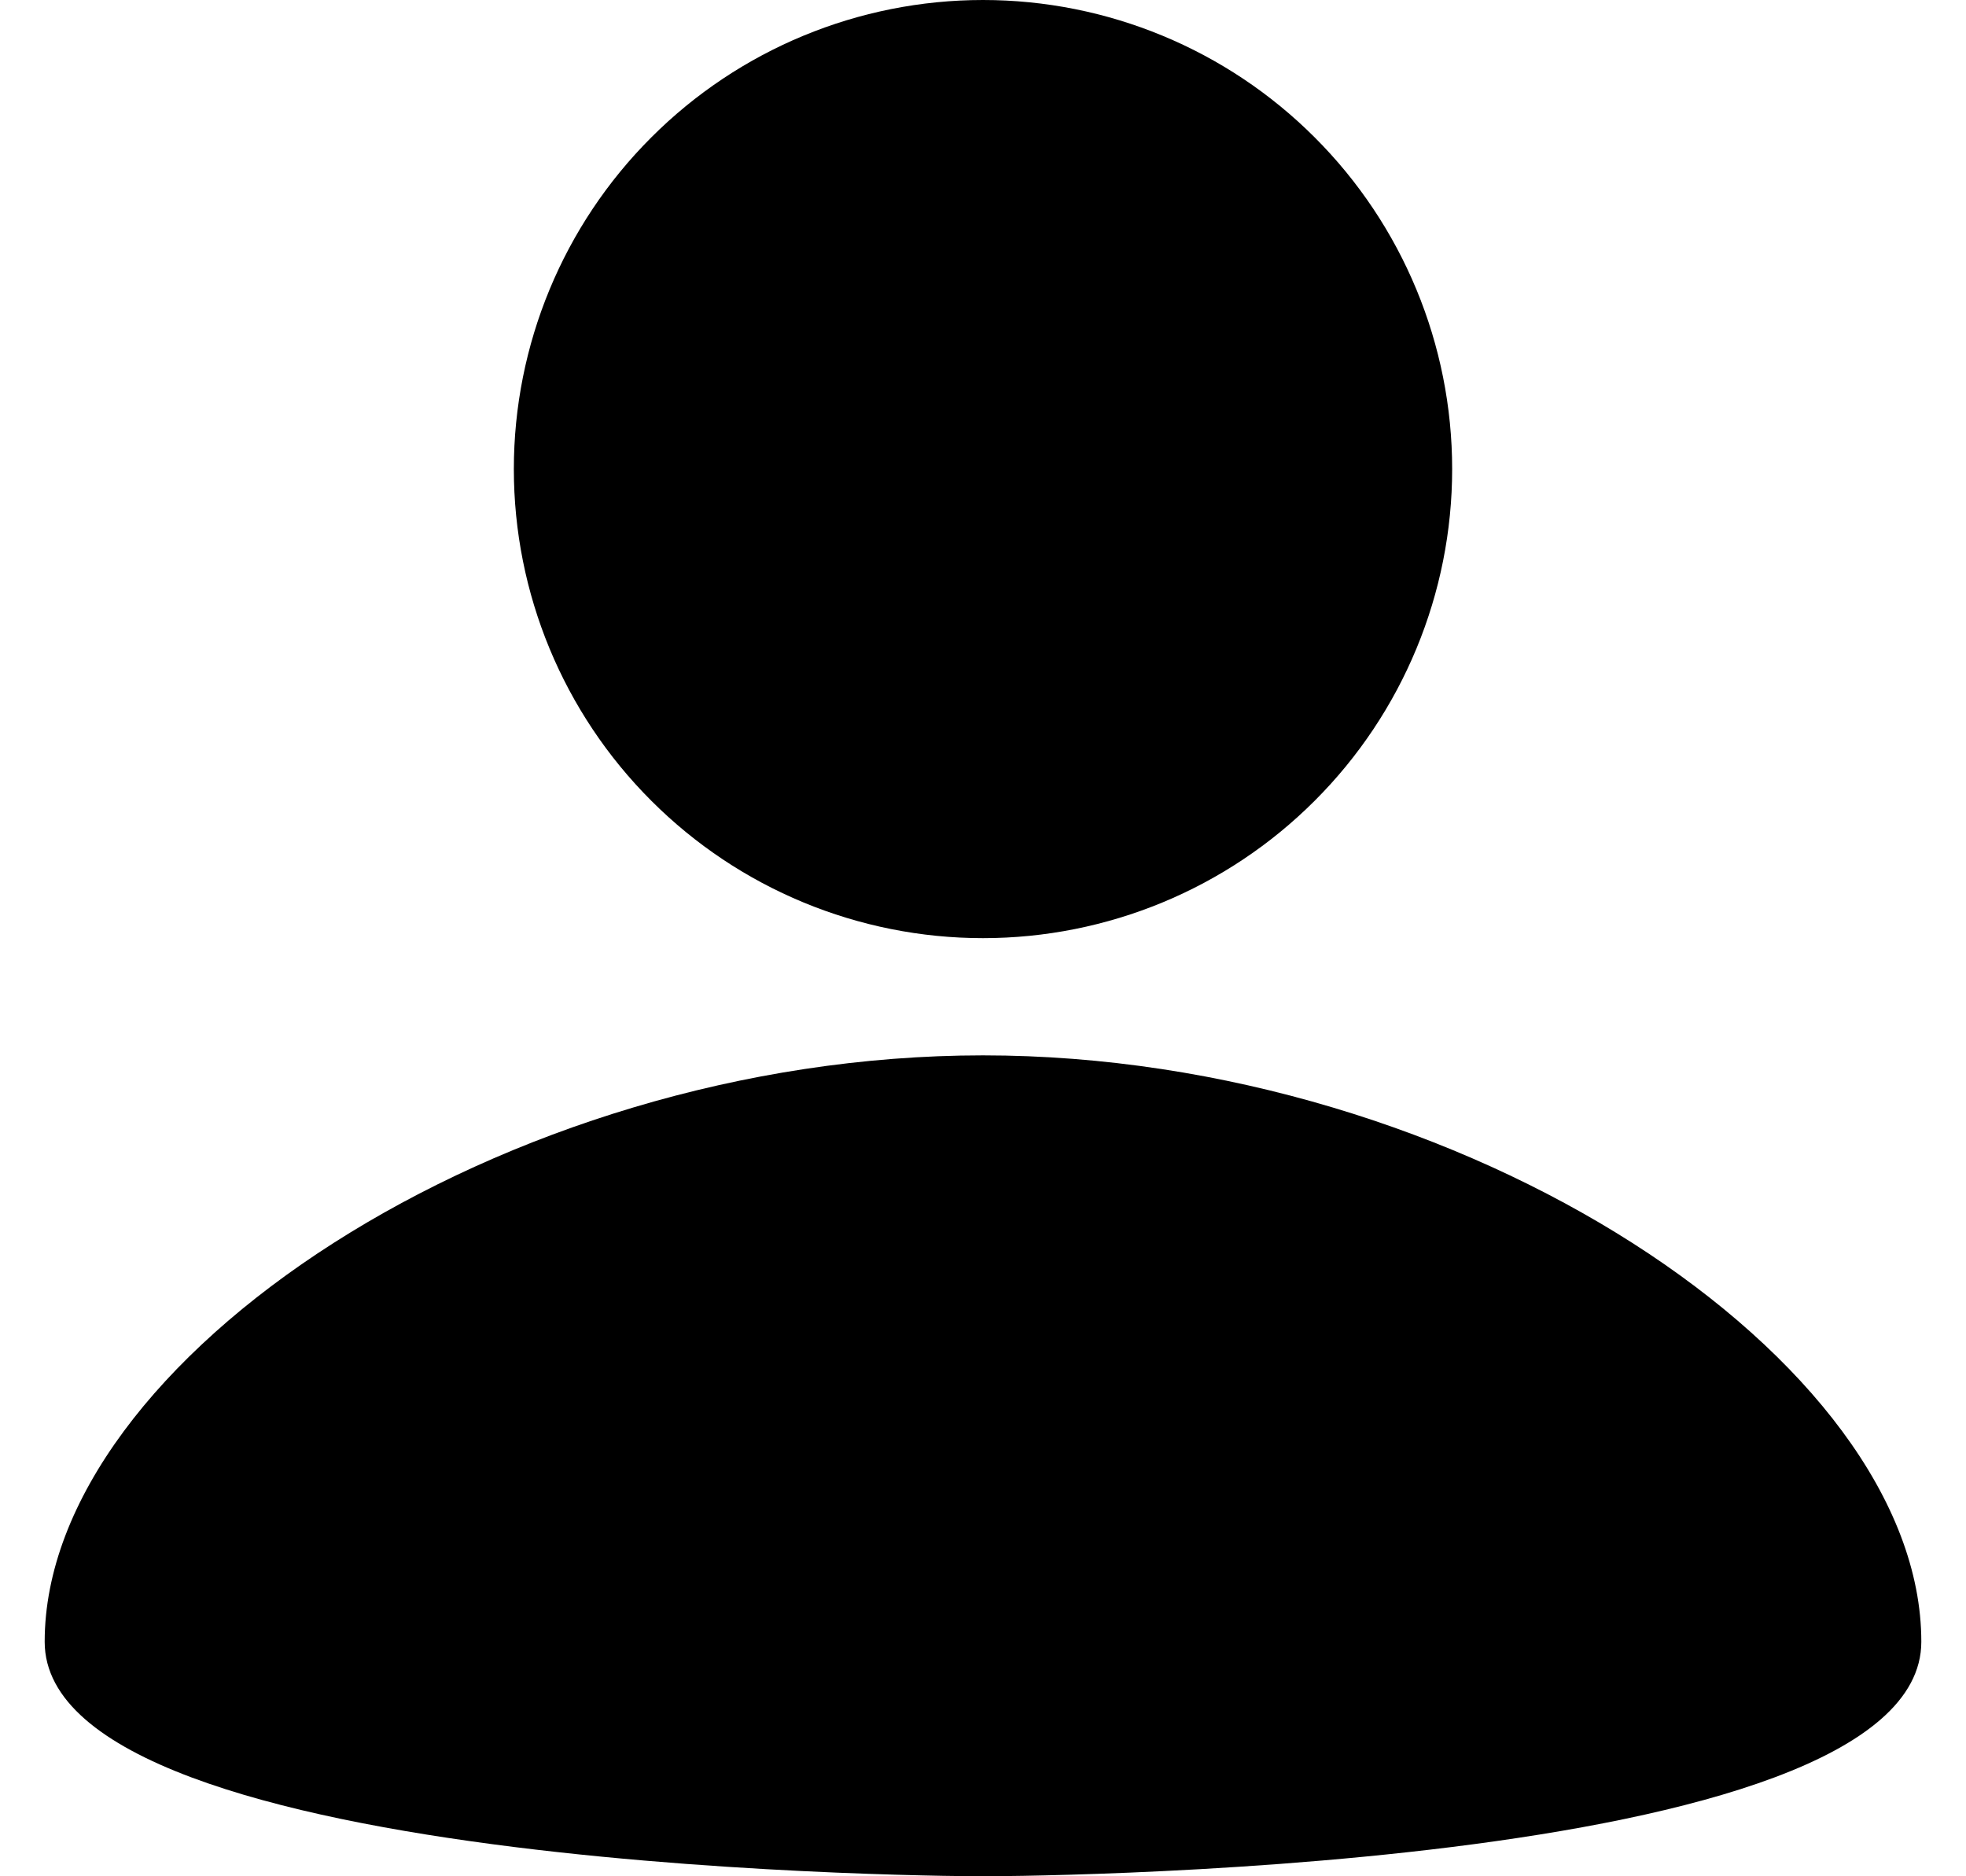 <svg width="22" height="21" viewBox="0 0 22 21" fill="none" xmlns="http://www.w3.org/2000/svg">
<path d="M11 0C12.392 0 13.728 0.553 14.712 1.538C15.697 2.522 16.25 3.858 16.25 5.25C16.25 6.642 15.697 7.978 14.712 8.962C13.728 9.947 12.392 10.5 11 10.5C9.608 10.5 8.272 9.947 7.288 8.962C6.303 7.978 5.75 6.642 5.75 5.25C5.75 3.858 6.303 2.522 7.288 1.538C8.272 0.553 9.608 0 11 0V0ZM11 21C11 21 21.5 21 21.5 18.375C21.5 15.225 16.381 11.812 11 11.812C5.619 11.812 0.5 15.225 0.5 18.375C0.5 21 11 21 11 21Z" fill="black"/>
</svg>
